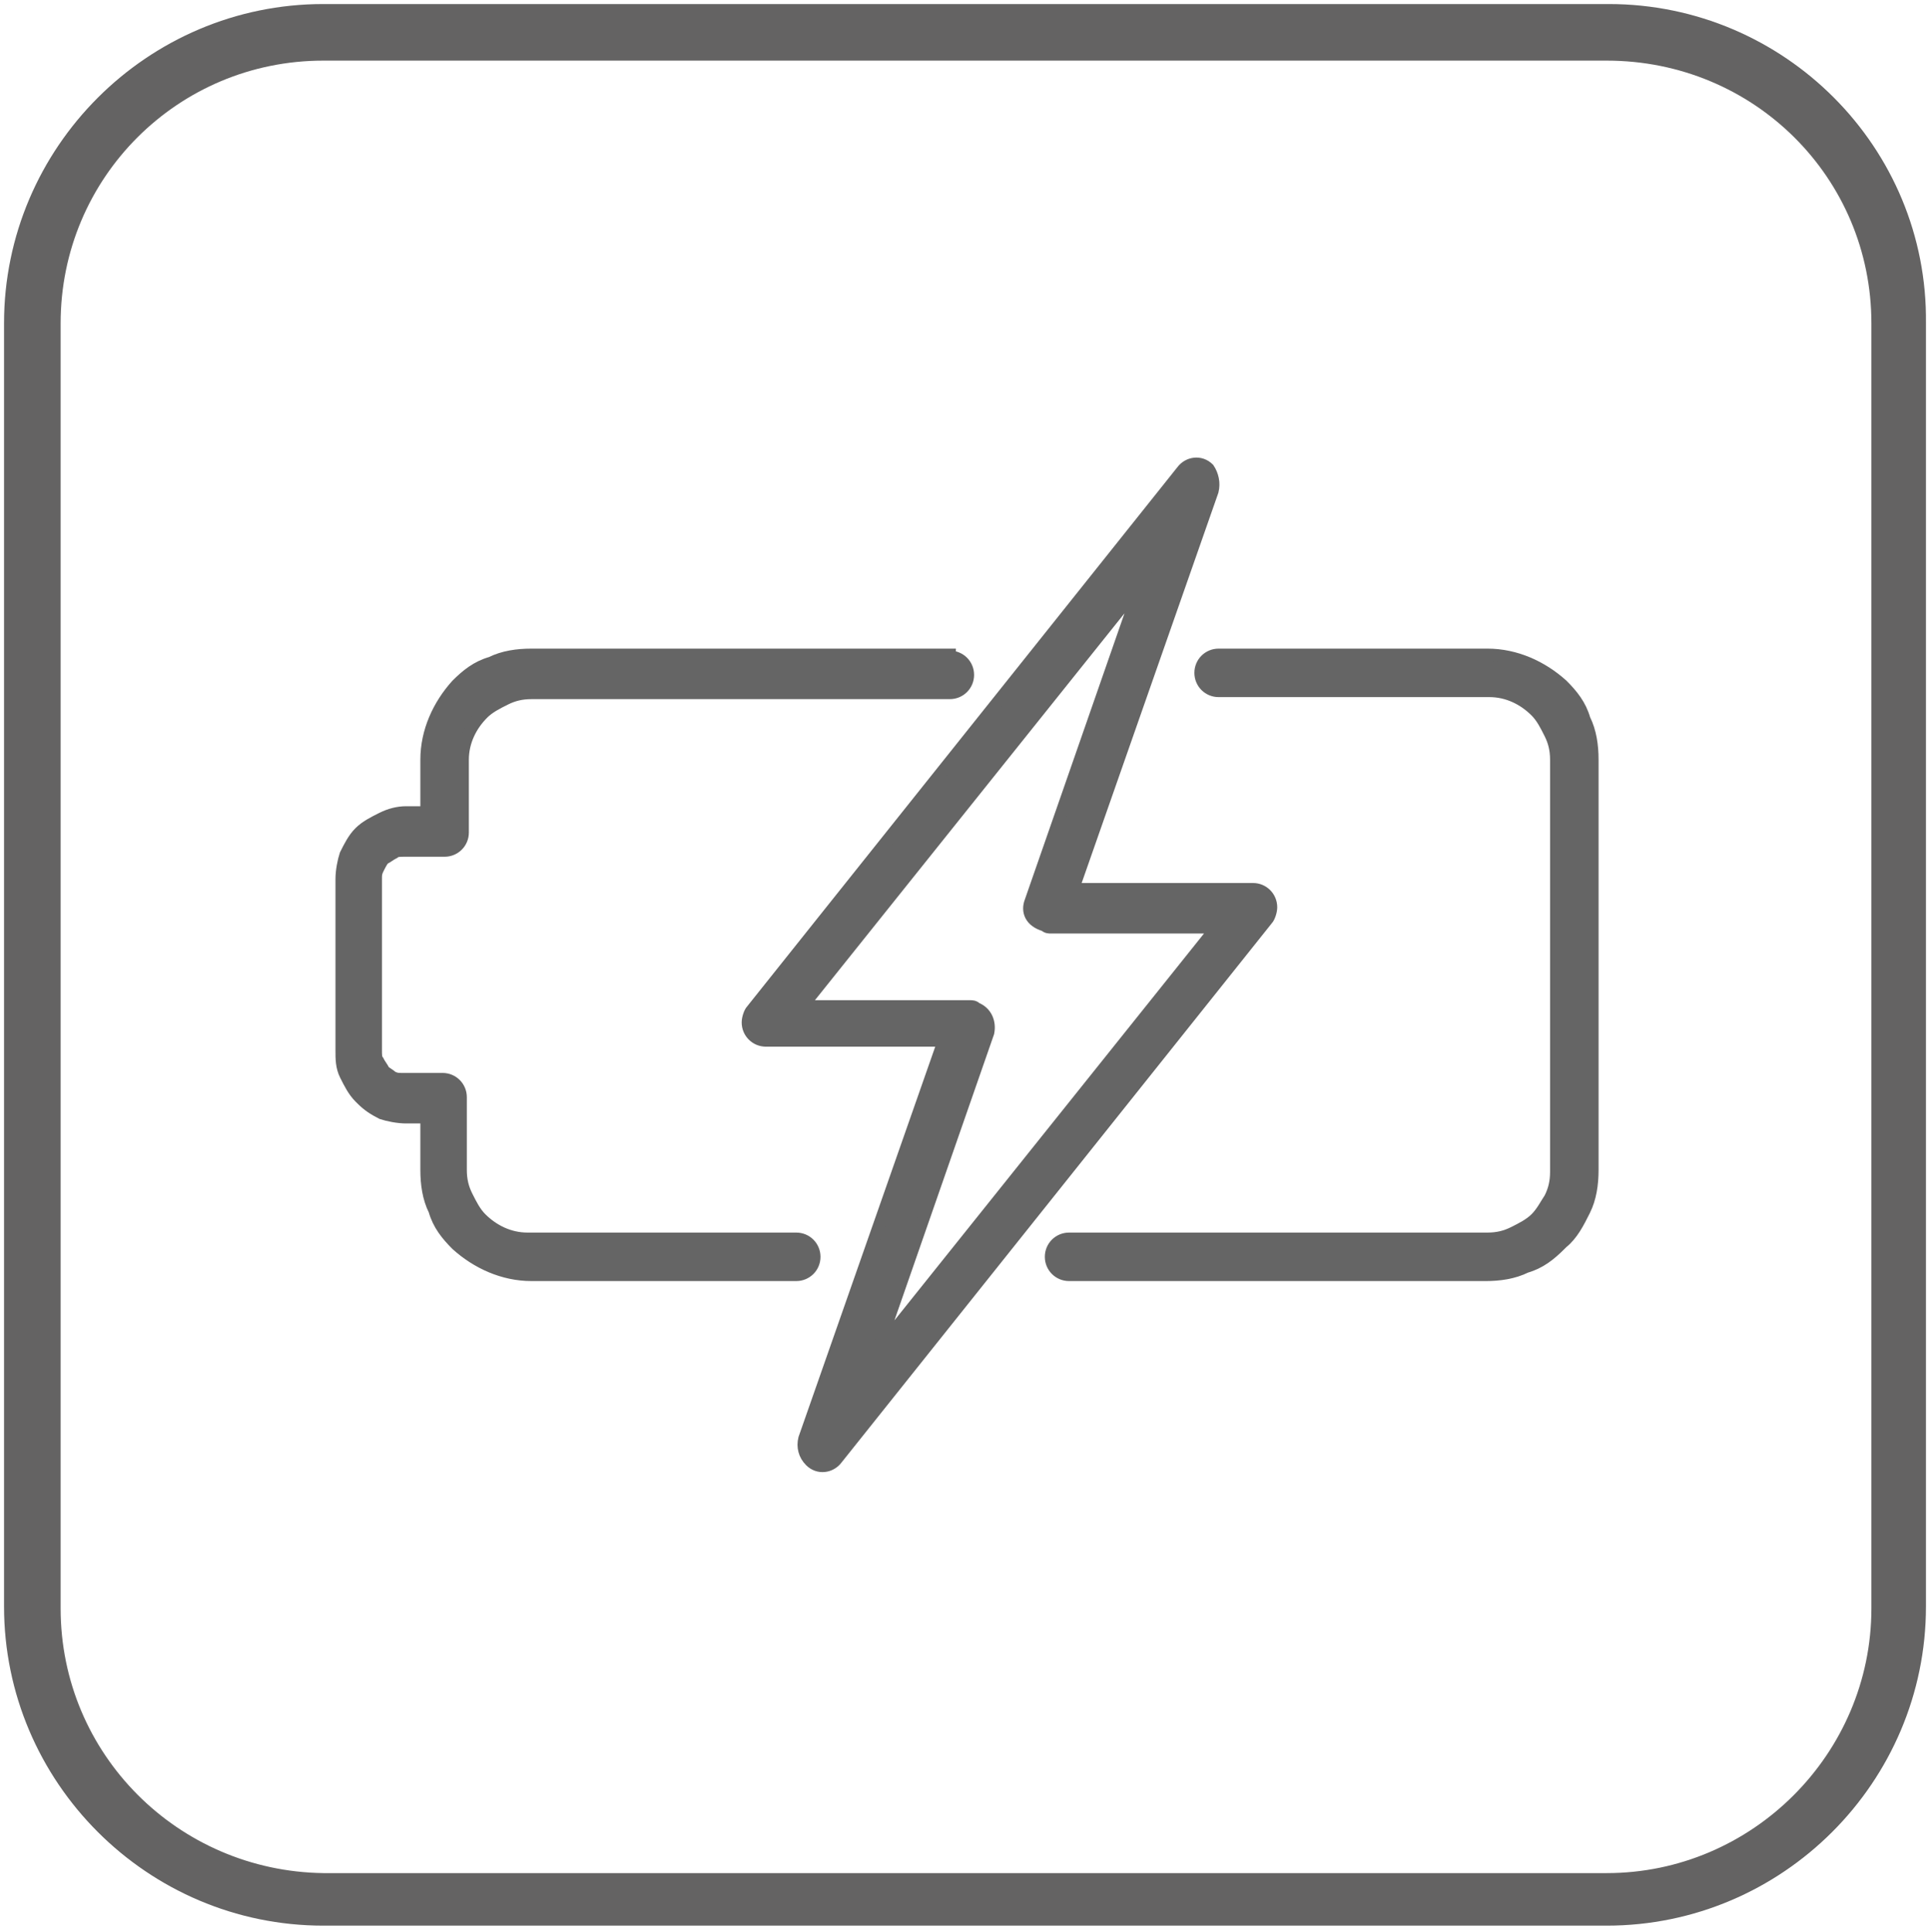 <?xml version="1.0" encoding="utf-8"?>
<!-- Generator: Adobe Illustrator 25.4.5, SVG Export Plug-In . SVG Version: 6.00 Build 0)  -->
<svg version="1.1" id="Layer_1" xmlns="http://www.w3.org/2000/svg" xmlns:xlink="http://www.w3.org/1999/xlink" x="0px" y="0px"
	 viewBox="0 0 95.5 95.6" style="enable-background:new 0 0 95.5 95.6;" xml:space="preserve">
<style type="text/css">
	.st0{display:none;fill:#646363;}
	.st1{fill:#646363;}
	.st2{fill:#656565;stroke:#656565;stroke-width:0.6;stroke-miterlimit:10;}
</style>
<g>
	<g>
		<path class="st0" d="M59.3,29.1c-3.9,0-7,3.2-7,7s3.2,7,7,7s7-3.2,7-7S63.2,29.1,59.3,29.1z M59.3,40.5c-2.4,0-4.3-1.9-4.3-4.3
			s1.9-4.3,4.3-4.3s4.3,1.9,4.3,4.3S61.7,40.5,59.3,40.5z"/>
		<path class="st0" d="M73.9,23.2H27.6c-2.3,0-4.2,1.9-4.2,4.2v7.3h-1.5c-2.3,0-4.2,1.9-4.2,4.2v28.9c0,2.3,1.9,4.2,4.2,4.2h8.7
			c0.8,0,1.4-0.6,1.4-1.4c0-0.8-0.6-1.4-1.4-1.4h-8.7c-0.8,0-1.5-0.7-1.5-1.5V39c0-0.8,0.7-1.5,1.5-1.5h1.5v15.9c0,0,0,0,0,0V62
			c0,2.3,1.9,4.2,4.2,4.2h41.9v1.6c0,0.8-0.7,1.5-1.5,1.5H42c-0.8,0-1.4,0.6-1.4,1.4c0,0.8,0.6,1.4,1.4,1.4h26
			c2.3,0,4.3-1.9,4.3-4.3v-1.6h1.7c2.3,0,4.2-1.9,4.2-4.2V27.5C78.2,25.1,76.3,23.2,73.9,23.2z M75.4,62c0,0.8-0.7,1.5-1.5,1.5H27.6
			c-0.8,0-1.5-0.7-1.5-1.5v-7.8l12.6-8.3c1.8-1.2,4.3-1,5.8,0.6l13.9,13.9c0.3,0.3,0.6,0.4,1,0.4s0.7-0.1,1-0.4
			c0.5-0.5,0.5-1.4,0-1.9l-4.5-4.5l6.4-3.1c1.9-0.9,4-0.9,5.8,0l7.4,3.6V62z M75.4,51.3l-6.2-3.1c-2.6-1.3-5.6-1.3-8.2,0l-7.3,3.5
			l-7.3-7.3c-2.5-2.5-6.4-2.9-9.3-0.9l-11.1,7.4V27.5c0-0.8,0.7-1.5,1.5-1.5h46.3c0.8,0,1.5,0.7,1.5,1.5V51.3z"/>
		<path class="st1" d="M79.6,0.2H16C7.3,0.2,0.2,7.3,0.2,16v63.5c0,8.7,7.1,15.8,15.8,15.8h63.5c8.7,0,15.8-7.1,15.8-15.8V16
			C95.4,7.3,88.3,0.2,79.6,0.2z M92.6,79.6c0,7.2-5.9,13.1-13.1,13.1H16C8.8,92.6,3,86.8,3,79.6V16C3,8.8,8.8,3,16,3h63.5
			C86.8,3,92.6,8.8,92.6,16V79.6z"/>
	</g>
	<g>
		<path class="st2" d="M52.9,63.1c-0.5,0-0.9-0.4-0.9-0.9c0-0.5,0.4-0.9,0.9-0.9h20.7c0.5,0,0.9-0.1,1.3-0.3
			c0.4-0.2,0.8-0.4,1.1-0.7l0,0c0.3-0.3,0.5-0.7,0.7-1c0.2-0.4,0.3-0.8,0.3-1.3V37.6c0-0.5-0.1-0.9-0.3-1.3
			c-0.2-0.4-0.4-0.8-0.7-1.1l0,0c-0.6-0.6-1.4-1-2.3-1H60.3c-0.5,0-0.9-0.4-0.9-0.9s0.4-0.9,0.9-0.9h13.3c1.4,0,2.7,0.6,3.7,1.5v0
			c0.5,0.5,0.9,1,1.1,1.7c0.3,0.6,0.4,1.3,0.4,2v20.3c0,0.7-0.1,1.4-0.4,2c-0.3,0.6-0.6,1.2-1.1,1.6l-0.1,0.1
			c-0.5,0.5-1,0.9-1.7,1.1c-0.6,0.3-1.3,0.4-2,0.4H52.9z"/>
		<path class="st2" d="M47,32.5c0.5,0,0.9,0.4,0.9,0.9s-0.4,0.9-0.9,0.9H26.3c-0.5,0-0.9,0.1-1.3,0.3c-0.4,0.2-0.8,0.4-1.1,0.7
			c-0.6,0.6-1,1.4-1,2.3v3.6c0,0.5-0.4,0.9-0.9,0.9h-2c-0.2,0-0.4,0-0.5,0.1c-0.2,0.1-0.3,0.2-0.5,0.3c-0.1,0.1-0.2,0.3-0.3,0.5
			c-0.1,0.2-0.1,0.3-0.1,0.5V52c0,0.2,0,0.4,0.1,0.5c0.1,0.2,0.2,0.3,0.3,0.5l0,0c0.1,0.1,0.3,0.2,0.4,0.3c0.2,0.1,0.3,0.1,0.5,0.1
			h2c0.5,0,0.9,0.4,0.9,0.9v3.6c0,0.5,0.1,0.9,0.3,1.3c0.2,0.4,0.4,0.8,0.7,1.1c0.6,0.6,1.4,1,2.3,1h13.3c0.5,0,0.9,0.4,0.9,0.9
			c0,0.5-0.4,0.9-0.9,0.9H26.3c-1.4,0-2.7-0.6-3.7-1.5c-0.5-0.5-0.9-1-1.1-1.7c-0.3-0.6-0.4-1.3-0.4-2v-2.6h-1
			c-0.4,0-0.9-0.1-1.2-0.2c-0.4-0.2-0.7-0.4-1-0.7l-0.1-0.1c-0.3-0.3-0.5-0.7-0.7-1.1c-0.2-0.4-0.2-0.8-0.2-1.2v-8.5
			c0-0.4,0.1-0.9,0.2-1.2c0.2-0.4,0.4-0.8,0.7-1.1c0.3-0.3,0.7-0.5,1.1-0.7c0.4-0.2,0.8-0.3,1.2-0.3h1v-2.6c0-1.4,0.6-2.7,1.5-3.7
			c0.5-0.5,1-0.9,1.7-1.1c0.6-0.3,1.3-0.4,2-0.4H47z"/>
		<path class="st2" d="M60,24.3L53.1,44H62c0.5,0,0.9,0.4,0.9,0.9c0,0.2-0.1,0.5-0.2,0.6L41.4,72.2c-0.3,0.4-0.9,0.5-1.3,0.1
			c-0.3-0.3-0.4-0.7-0.3-1.1l6.9-19.7h-8.8c-0.5,0-0.9-0.4-0.9-0.9c0-0.2,0.1-0.5,0.2-0.6l21.3-26.7c0.3-0.4,0.9-0.5,1.3-0.1
			C60,23.5,60.1,23.9,60,24.3L60,24.3z M51,44.6l5.5-15.8l-16.8,21H48v0c0.1,0,0.2,0,0.3,0.1c0.5,0.2,0.7,0.7,0.6,1.2l-5.5,15.8
			l16.8-21h-8.2v0c-0.1,0-0.2,0-0.3-0.1C51,45.6,50.8,45.1,51,44.6L51,44.6z"/>
	</g>
</g>
</svg>
